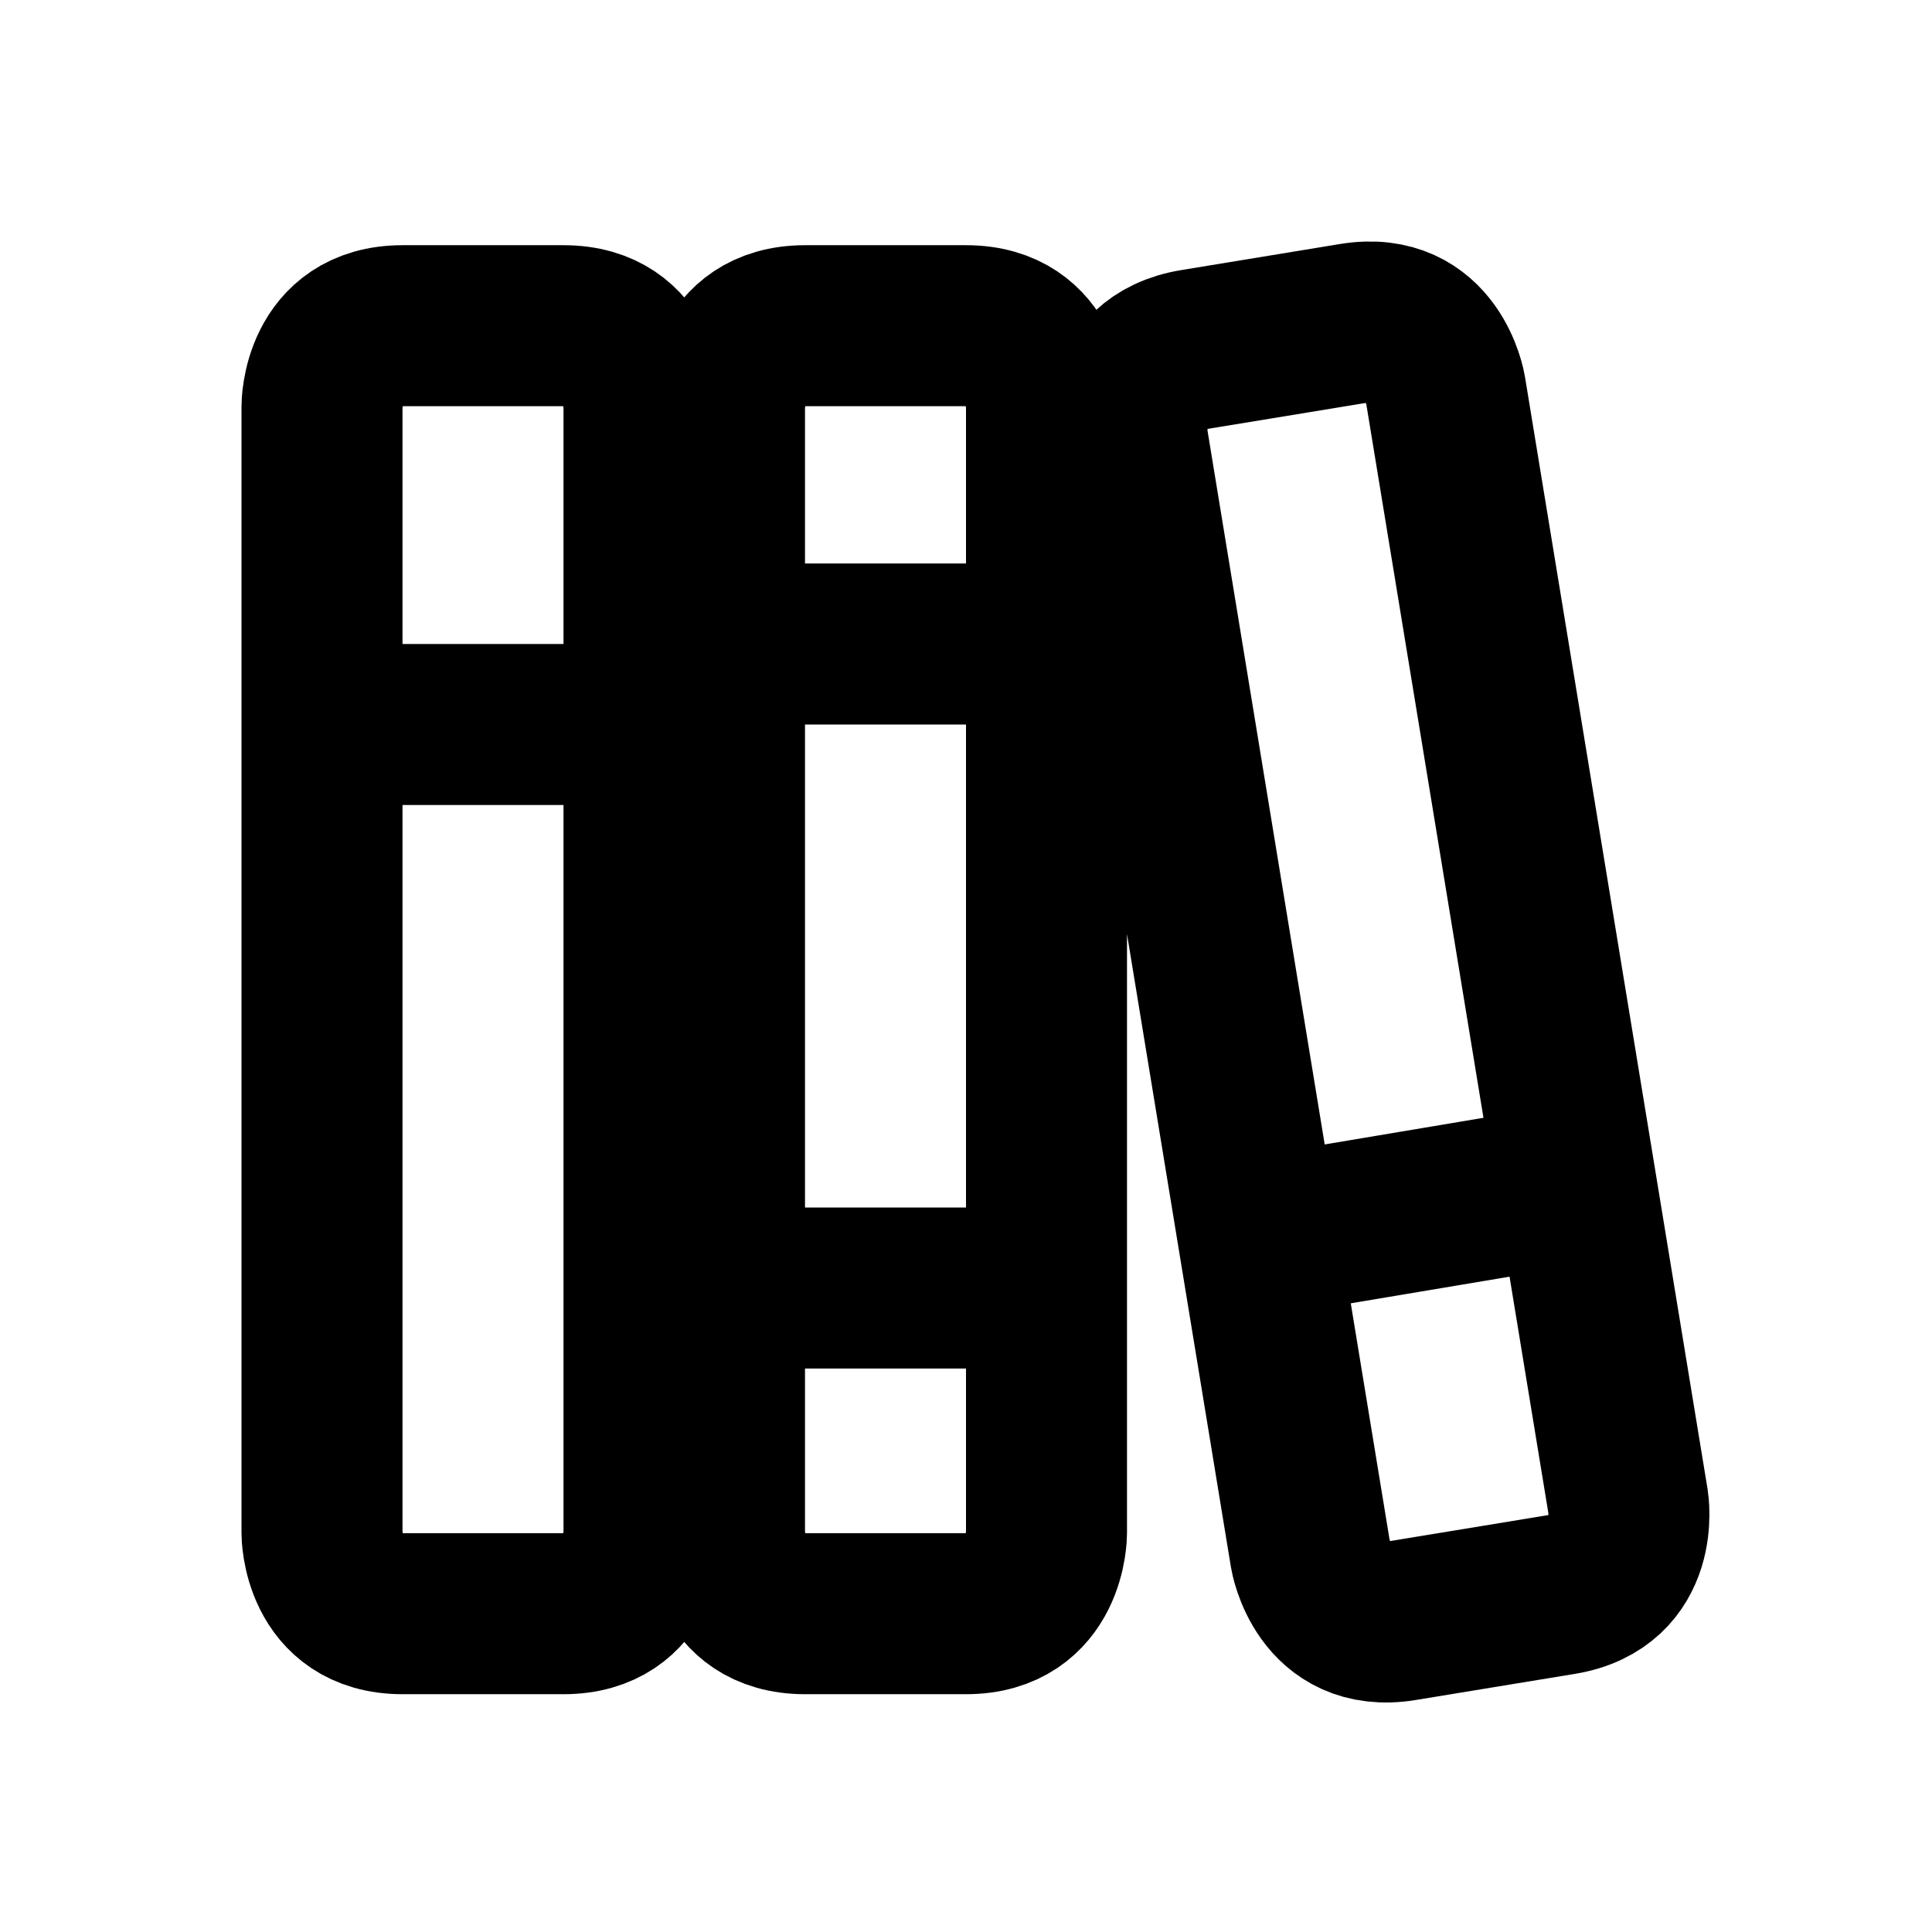 <svg xmlns="http://www.w3.org/2000/svg" viewBox="0 0 24 24" width="1em" height="1em">
<path fill="none" stroke="currentColor" stroke-linecap="round" stroke-linejoin="round" stroke-width="2" d="M5 4.046C4 4.046 4 5.046 4 5.046L4 19.046C4 19.046 4 20.046 5 20.046L7 20.046C8 20.046 8 19.046 8 19.046L8 5.046C8 5.046 8 4.046 7 4.046L5 4.046ZM10 4.046C9 4.046 9 5.046 9 5.046L9 19.046C9 19.046 9 20.046 10 20.046L12 20.046C13 20.046 13 19.046 13 19.046L13 5.046C13 5.046 13 4.046 12 4.046L10 4.046ZM14.835 4.342C13.848 4.504 14.01 5.491 14.01 5.491L16.278 19.306C16.278 19.306 16.44 20.293 17.427 20.131L19.4 19.807C20.387 19.645 20.225 18.658 20.225 18.658L17.957 4.843C17.957 4.843 17.795 3.856 16.808 4.018L14.835 4.342ZM10 16L12 16M5 9L7 9M10 8L12 8M16.603 15.206L18.576 14.875"/>
</svg>